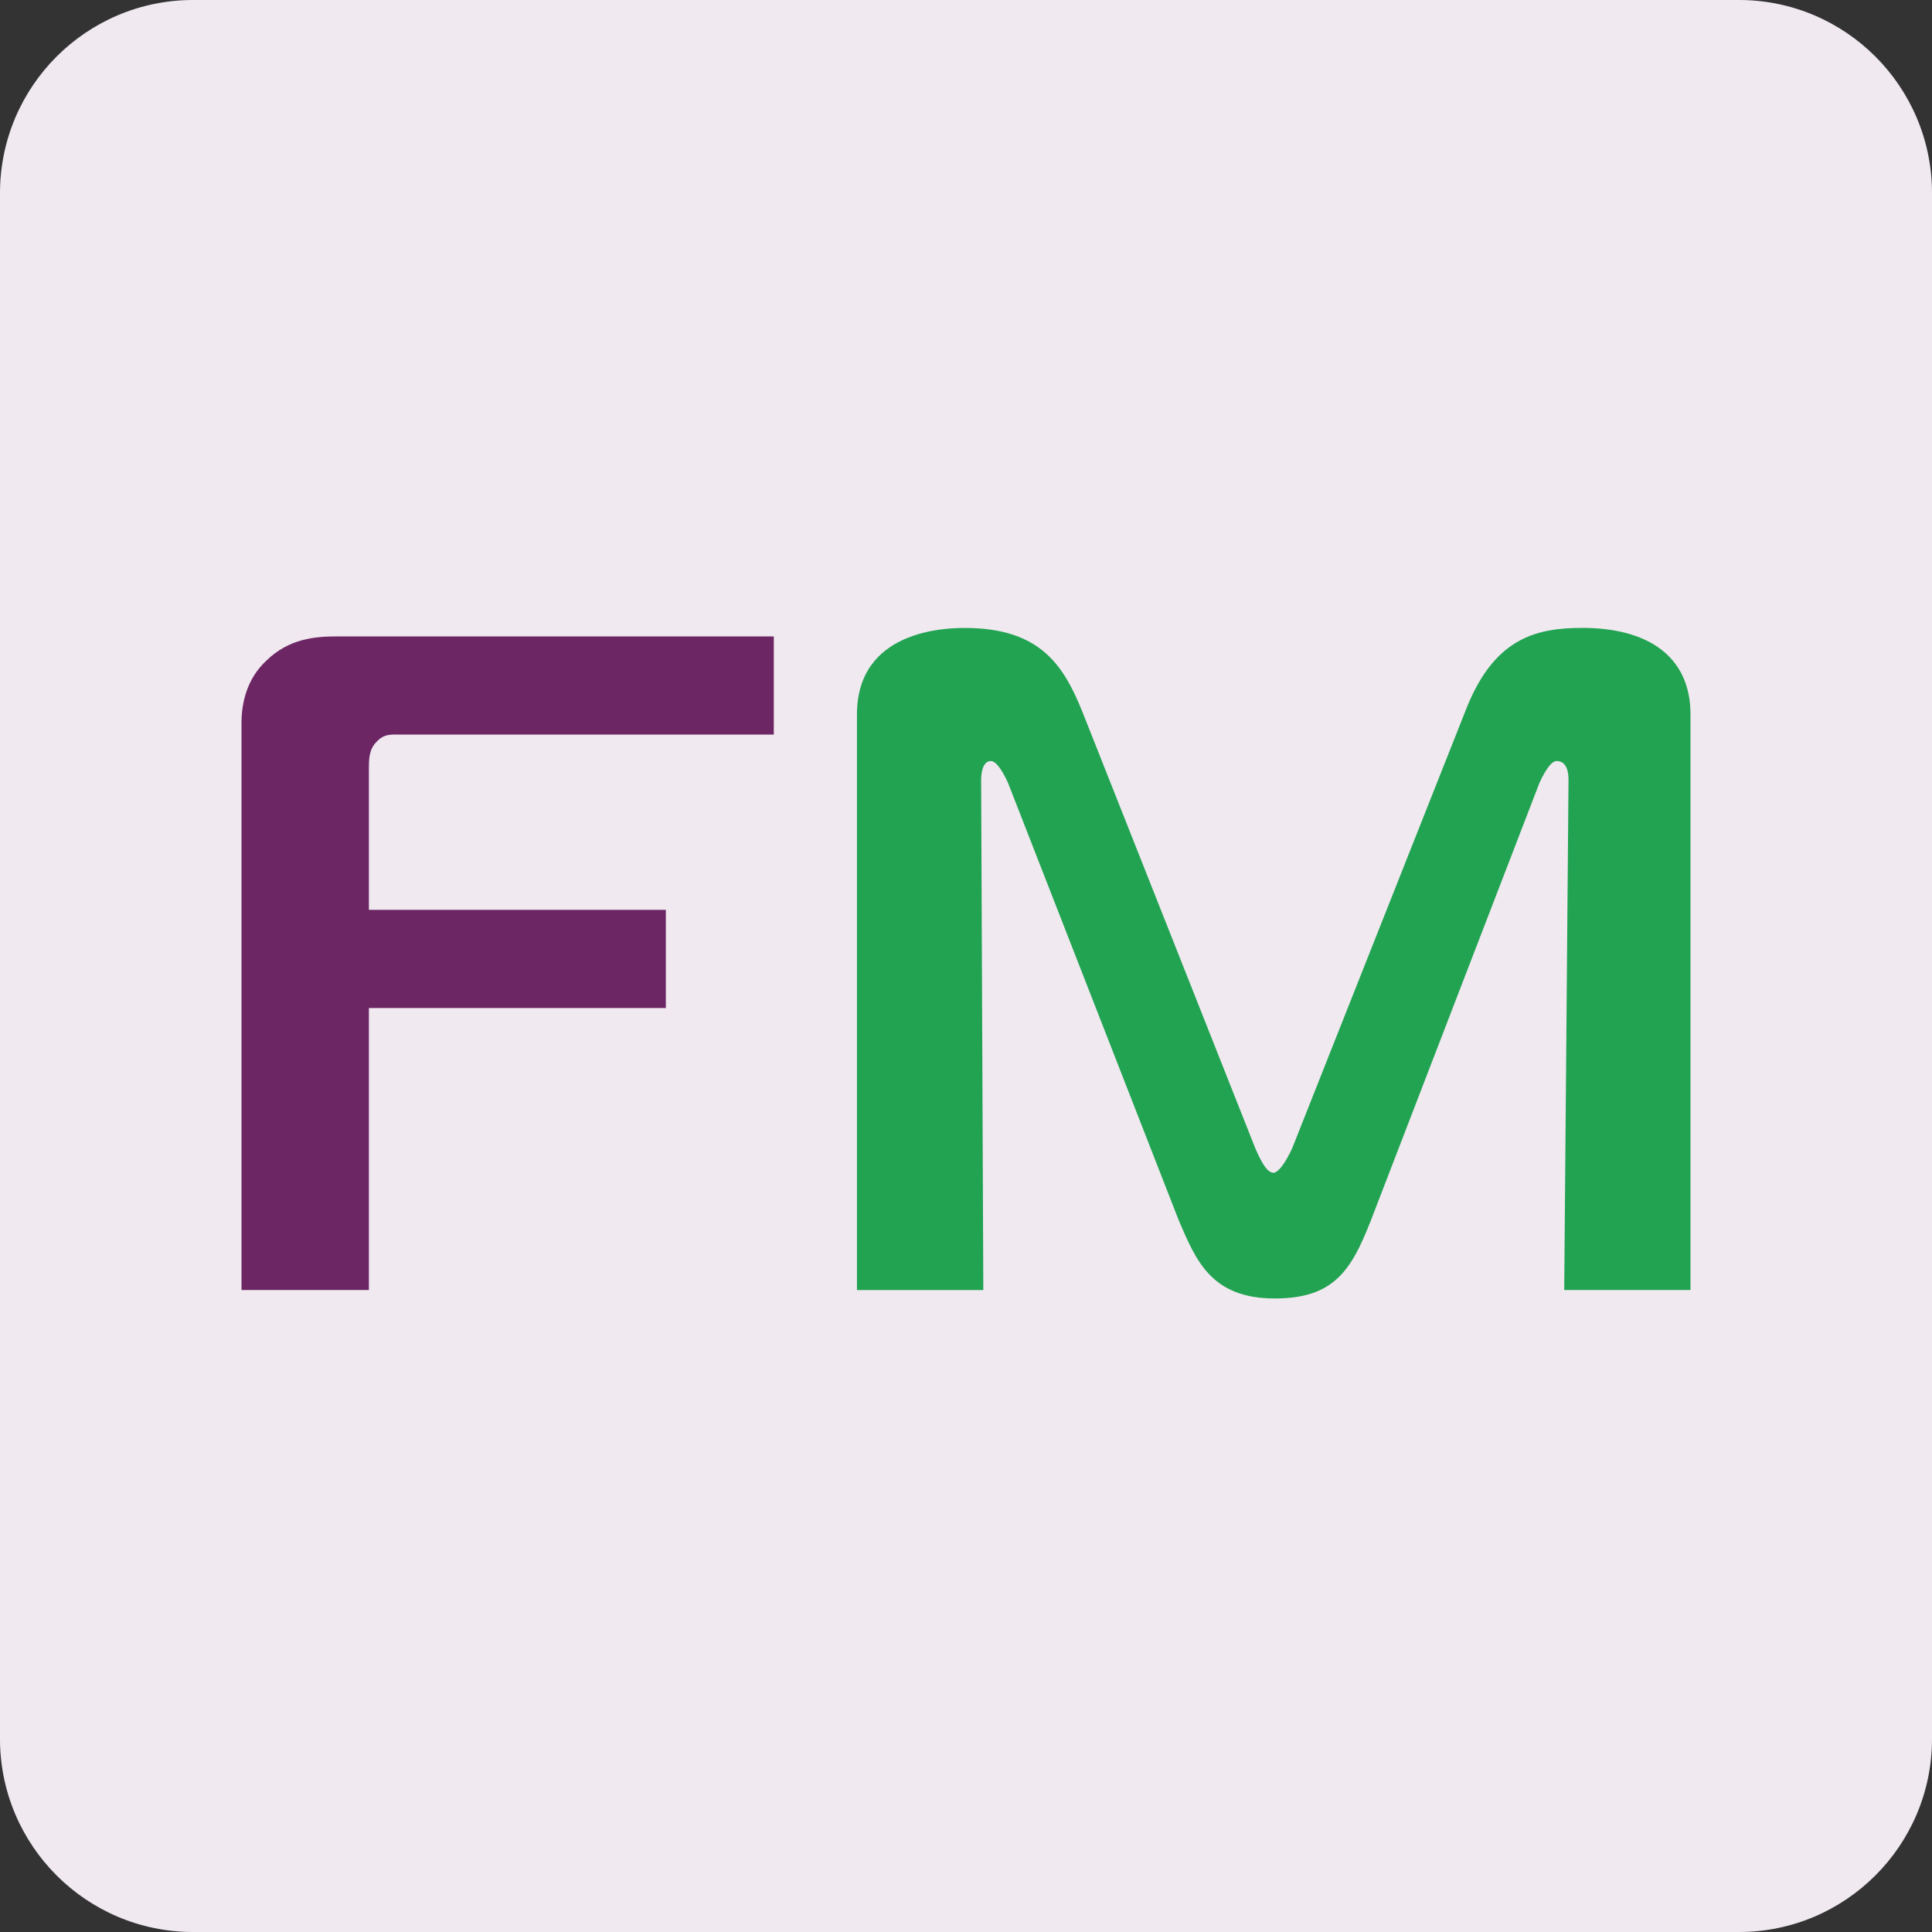 <?xml version="1.0" encoding="UTF-8"?> <svg xmlns="http://www.w3.org/2000/svg" width="80" height="80" viewBox="0 0 80 80" fill="none"><rect x="0" y="0" width="80" height="80" fill="#333333" stroke="none"/><path d="M72 0H8C3.582 0 0 3.582 0 8V72C0 76.418 3.582 80 8 80H72C76.418 80 80 76.418 80 72V8C80 3.582 76.418 0 72 0Z" fill="white"></path><path d="M72 0H8C3.582 0 0 3.582 0 8V72C0 76.418 3.582 80 8 80H72C76.418 80 80 76.418 80 72V8C80 3.582 76.418 0 72 0Z" fill="#6D2664" fill-opacity="0.1"></path><path fill-rule="evenodd" clip-rule="evenodd" d="M56.767 50.53C55.962 52.586 55.246 53.767 52.788 53.767C50.149 53.767 49.524 52.192 48.809 50.53L41.745 32.431C41.61 32.125 41.298 31.513 41.029 31.513C40.627 31.513 40.627 32.212 40.627 32.3L40.717 53.418H35.485V29.587C35.485 26.088 39.152 26.002 39.955 26.002C43.131 26.002 44.069 27.619 44.83 29.5L51.983 47.557C52.251 48.169 52.475 48.563 52.744 48.563C52.966 48.52 53.235 48.126 53.503 47.557L60.656 29.5C61.82 26.438 63.563 26 65.53 26C68.123 26 70 27.094 70 29.587V53.417H64.771L64.949 32.298C64.949 31.598 64.637 31.512 64.457 31.512C64.188 31.512 63.876 32.123 63.741 32.429L56.767 50.53Z" fill="#22A352"></path><path fill-rule="evenodd" clip-rule="evenodd" d="M10 53.461V29.936C10 29.106 10.223 28.102 11.028 27.357C11.967 26.44 13.04 26.352 13.979 26.352H32.041V30.417H16.572C16.215 30.417 15.901 30.373 15.588 30.723C15.275 31.029 15.275 31.467 15.275 31.817V37.675H27.571V41.741H15.275V53.417H10V53.461Z" fill="#6D2664"></path></svg> 